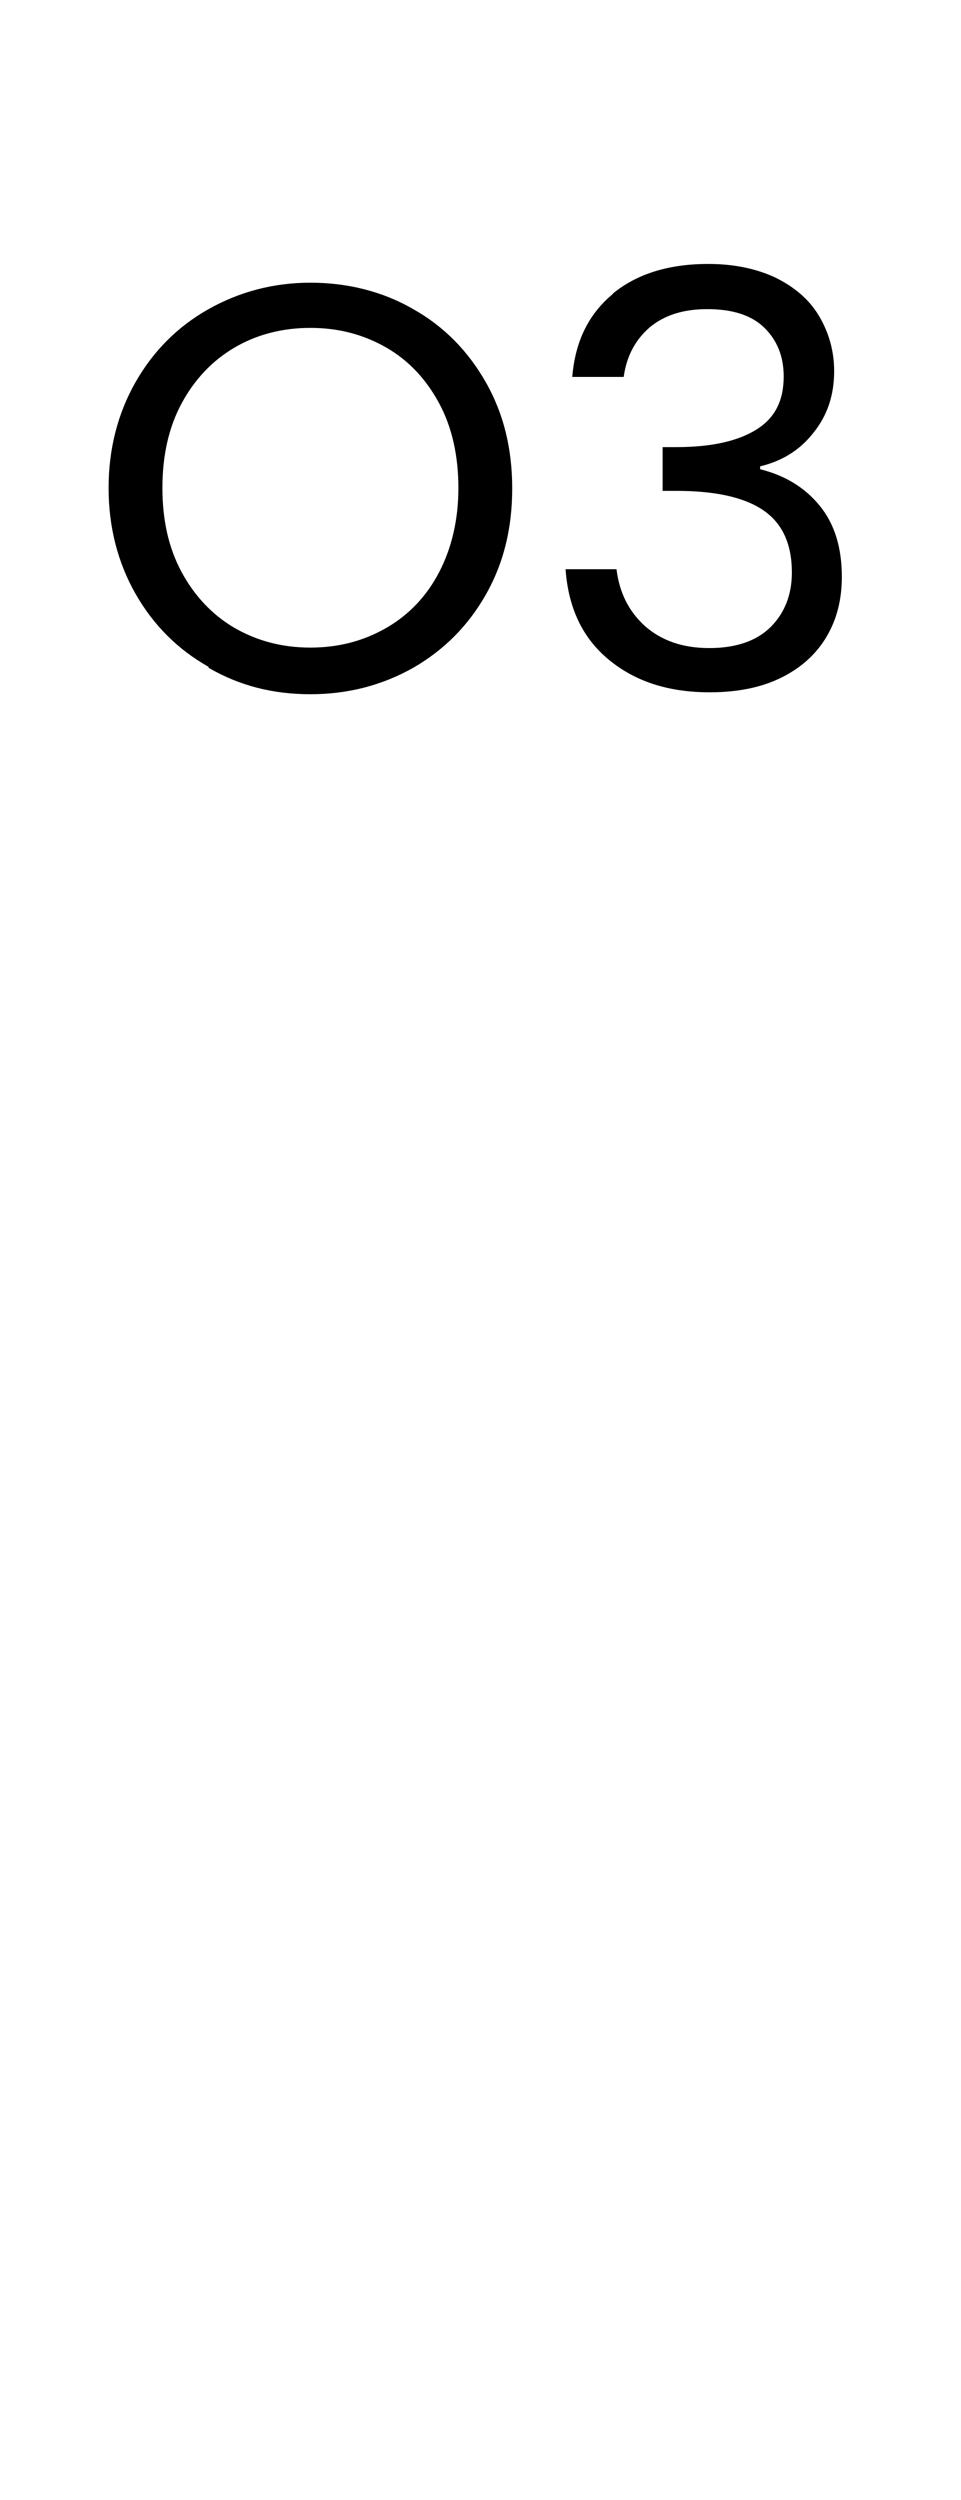 <?xml version="1.0" encoding="UTF-8"?> <svg xmlns="http://www.w3.org/2000/svg" id="Capa_1" data-name="Capa 1" viewBox="0 0 20 52"><path d="M4.34,13.87c-.64-.36-1.15-.87-1.52-1.52-.37-.65-.56-1.39-.56-2.2s.19-1.55.56-2.2c.37-.65.88-1.16,1.52-1.52.64-.36,1.35-.55,2.12-.55s1.5.18,2.14.55c.64.36,1.14.87,1.51,1.52.37.65.55,1.38.55,2.21s-.18,1.56-.55,2.21c-.37.65-.87,1.15-1.51,1.52-.64.36-1.35.55-2.14.55s-1.48-.18-2.12-.55ZM8.04,13.06c.47-.27.84-.66,1.1-1.16s.4-1.09.4-1.75-.13-1.26-.4-1.76-.63-.89-1.1-1.16-.99-.41-1.58-.41-1.12.14-1.58.41-.83.66-1.1,1.16c-.27.5-.4,1.09-.4,1.76s.13,1.25.4,1.75c.27.5.64.89,1.1,1.16.47.27.99.41,1.58.41s1.11-.14,1.58-.41Z"></path><path d="M12.75,6.11c.51-.42,1.18-.62,1.99-.62.54,0,1.01.1,1.41.29.4.2.7.46.9.8s.31.72.31,1.14c0,.5-.14.92-.43,1.28-.28.36-.65.59-1.11.7v.06c.52.13.93.38,1.24.76s.46.87.46,1.48c0,.46-.1.87-.31,1.23-.21.36-.52.65-.94.86s-.92.31-1.5.31c-.85,0-1.54-.22-2.09-.67s-.85-1.07-.91-1.89h1.06c.06.48.25.87.59,1.18.34.3.78.46,1.34.46s.99-.15,1.28-.44.44-.67.44-1.13c0-.6-.2-1.03-.6-1.3s-1-.4-1.81-.4h-.28v-.91h.29c.74,0,1.29-.13,1.67-.37.38-.24.56-.6.56-1.1,0-.42-.14-.76-.41-1.02s-.67-.38-1.18-.38-.9.13-1.2.38c-.3.26-.48.6-.54,1.03h-1.07c.06-.74.34-1.31.85-1.73Z"></path></svg> 